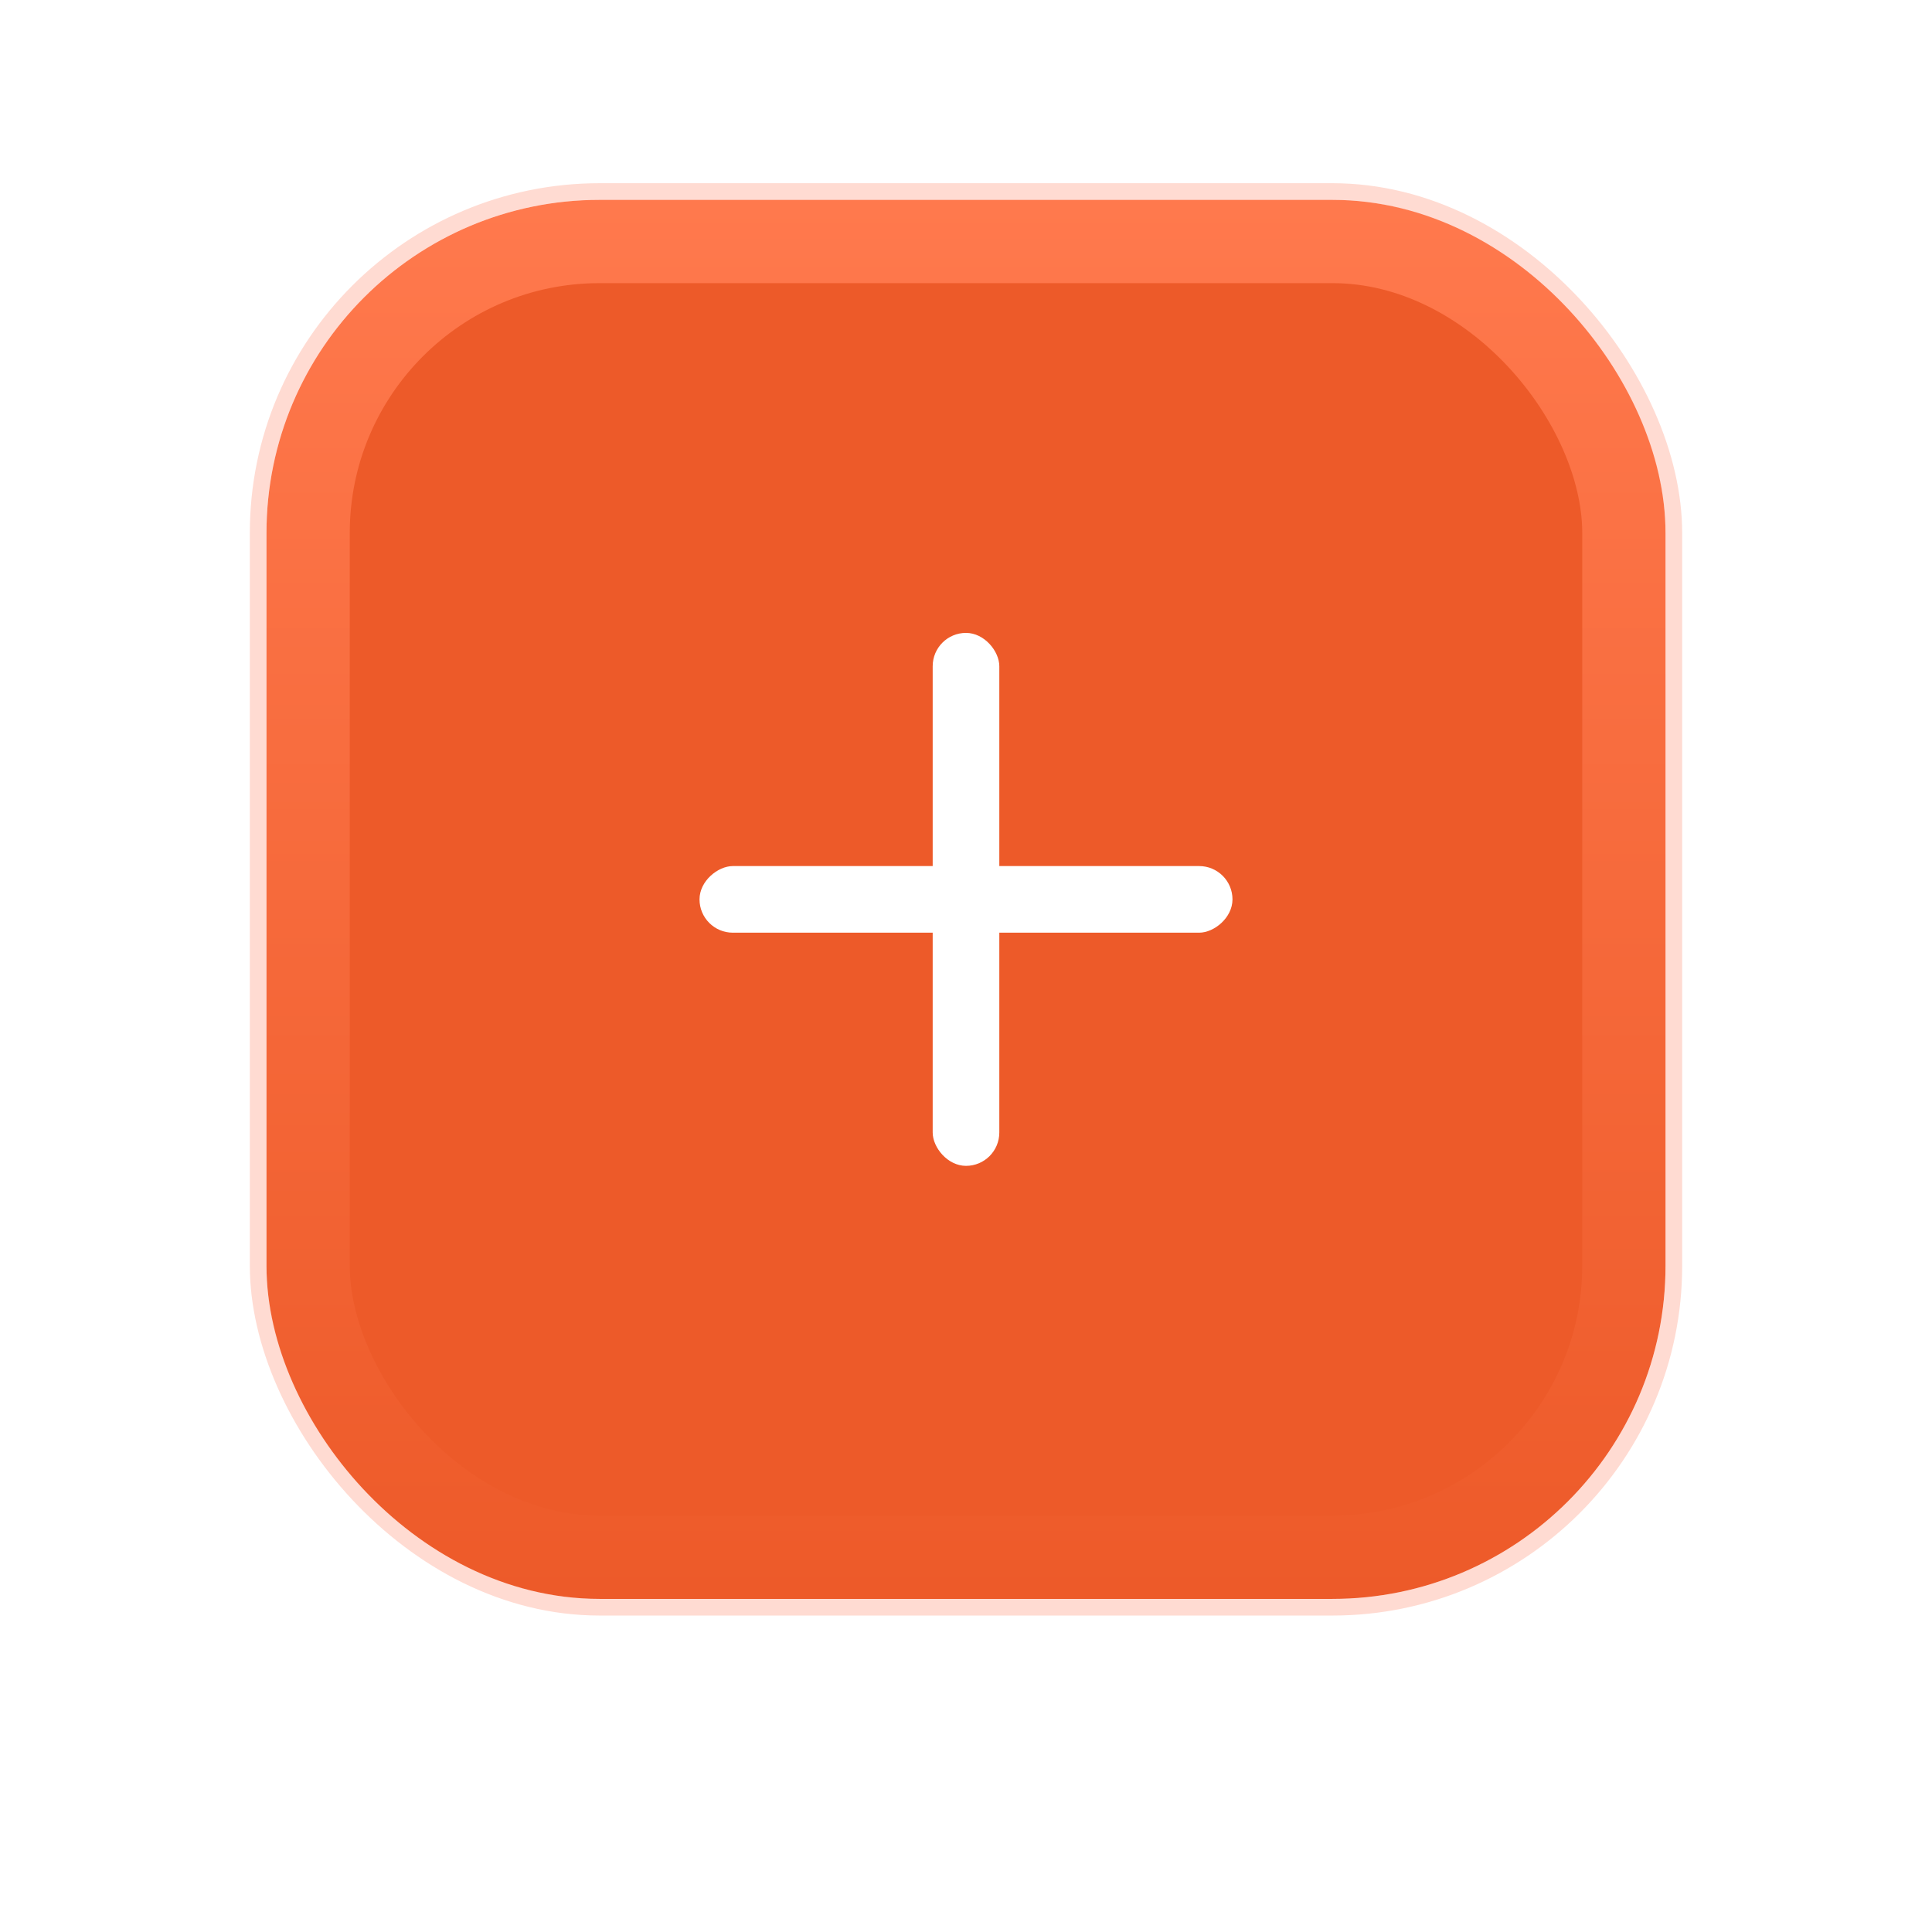 <svg xmlns="http://www.w3.org/2000/svg" width="116" height="116" viewBox="0 0 116 116" fill="none"><g filter="url(#filter0_d_8171_4219)"><rect x="16" y="12" width="84" height="84" rx="20" fill="#FCF5FF"></rect><rect x="15.5" y="11.5" width="85" height="85" rx="20.5" stroke="#FFDBD2"></rect></g><rect x="18.5" y="14.5" width="79" height="79" rx="17.5" fill="#ED5A29" stroke="url(#paint0_linear_8171_4219)" stroke-width="5"></rect><rect x="56" y="38" width="4" height="32" rx="2" fill="white"></rect><rect x="74" y="52" width="4" height="32" rx="2" transform="rotate(90 74 52)" fill="white"></rect><defs><filter id="filter0_d_8171_4219" x="0" y="0" width="116" height="116" filterUnits="userSpaceOnUse" color-interpolation-filters="sRGB"><feGaussianBlur stdDeviation="7.5"></feGaussianBlur></filter><linearGradient id="paint0_linear_8171_4219" x1="58" y1="12" x2="58" y2="96" gradientUnits="userSpaceOnUse"><stop stop-color="#FF794D"></stop><stop offset="1" stop-color="#ED5A29"></stop></linearGradient></defs></svg>